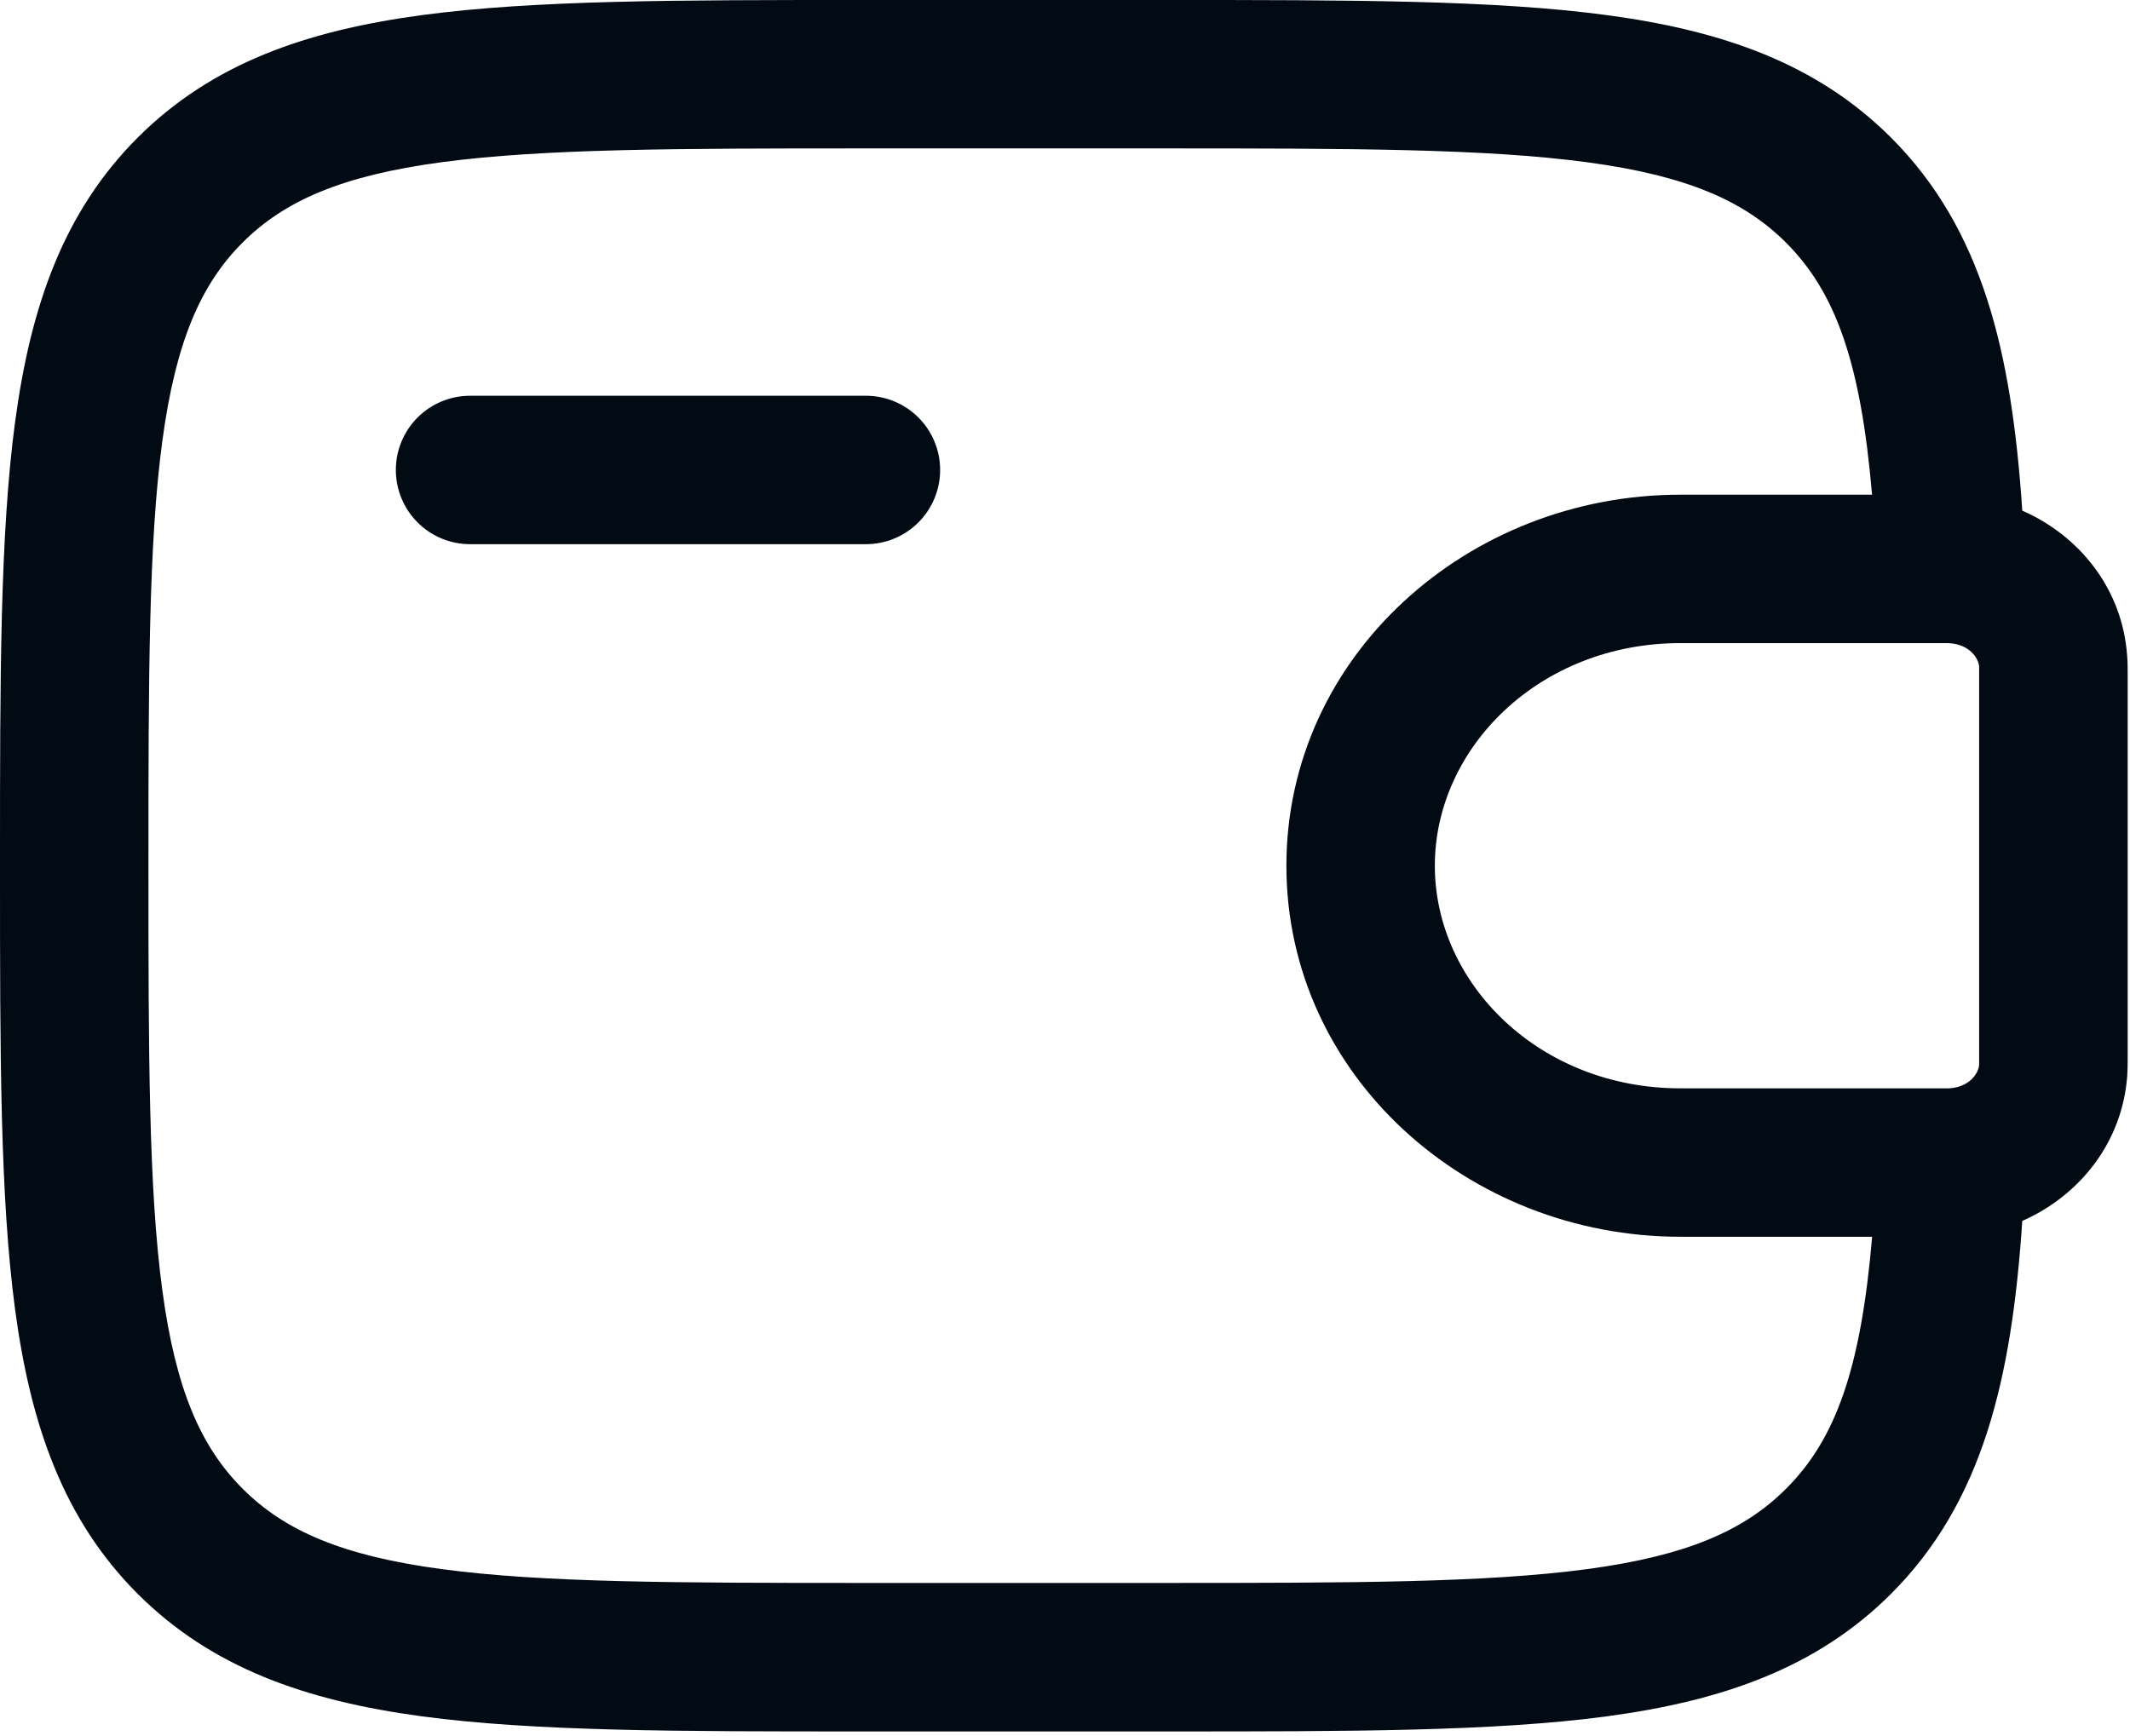 <svg width="222" height="181" viewBox="0 0 222 181" fill="none" xmlns="http://www.w3.org/2000/svg">
<path fill-rule="evenodd" clip-rule="evenodd" d="M89.672 0H121.77C140.728 0 155.746 1.22956e-06 167.494 1.578C179.582 3.208 189.37 6.632 197.096 14.347C206.626 23.888 209.669 36.657 210.772 53.232C216.724 55.842 221.221 61.38 221.706 68.394C221.757 69.023 221.757 69.694 221.757 70.312V110.188C221.757 110.806 221.757 111.477 221.716 112.096C221.221 119.109 216.724 124.658 210.772 127.278C209.669 143.843 206.626 156.612 197.096 166.153C189.37 173.868 179.582 177.292 167.494 178.922C155.735 180.5 140.728 180.5 121.77 180.5H89.672C70.715 180.5 55.697 180.5 43.949 178.922C31.861 177.292 22.073 173.868 14.347 166.153C6.632 158.427 3.208 148.639 1.578 136.551C0 124.793 0 109.785 0 90.828V89.672C0 70.715 0 55.697 1.578 43.949C3.208 31.861 6.632 22.073 14.347 14.347C22.073 6.632 31.861 3.208 43.949 1.578C55.708 1.22956e-06 70.715 0 89.672 0ZM195.126 128.929H175.137C153.012 128.929 134.075 112.137 134.075 90.25C134.075 68.363 153.012 51.571 175.126 51.571H195.115C193.94 37.74 191.289 30.427 186.142 25.291C181.779 20.928 175.797 18.308 165.421 16.915C154.828 15.492 140.852 15.471 121.183 15.471H90.24C70.57 15.471 56.605 15.492 45.991 16.915C35.626 18.308 29.643 20.928 25.28 25.291C20.917 29.654 18.308 35.636 16.915 46.002C15.492 56.605 15.471 70.57 15.471 90.24C15.471 109.909 15.492 123.885 16.915 134.488C18.308 144.854 20.928 150.836 25.291 155.199C29.654 159.562 35.636 162.182 46.012 163.574C56.615 164.998 70.581 165.018 90.25 165.018H121.193C140.862 165.018 154.838 164.998 165.441 163.574C175.807 162.182 181.789 159.562 186.152 155.199C191.299 150.063 193.95 142.76 195.126 128.918M41.257 48.993C41.257 46.941 42.072 44.974 43.523 43.523C44.974 42.072 46.941 41.257 48.993 41.257H90.25C92.302 41.257 94.269 42.072 95.72 43.523C97.171 44.974 97.986 46.941 97.986 48.993C97.986 51.044 97.171 53.012 95.72 54.463C94.269 55.914 92.302 56.729 90.25 56.729H48.993C46.941 56.729 44.974 55.914 43.523 54.463C42.072 53.012 41.257 51.044 41.257 48.993ZM202.923 67.043H175.137C160.449 67.043 149.547 77.966 149.547 90.25C149.547 102.534 160.449 113.457 175.126 113.457H203.16C205.285 113.323 206.203 111.889 206.275 111.023V69.477C206.203 68.611 205.285 67.177 203.16 67.053L202.923 67.043Z" fill="#020A13"/>
</svg>
